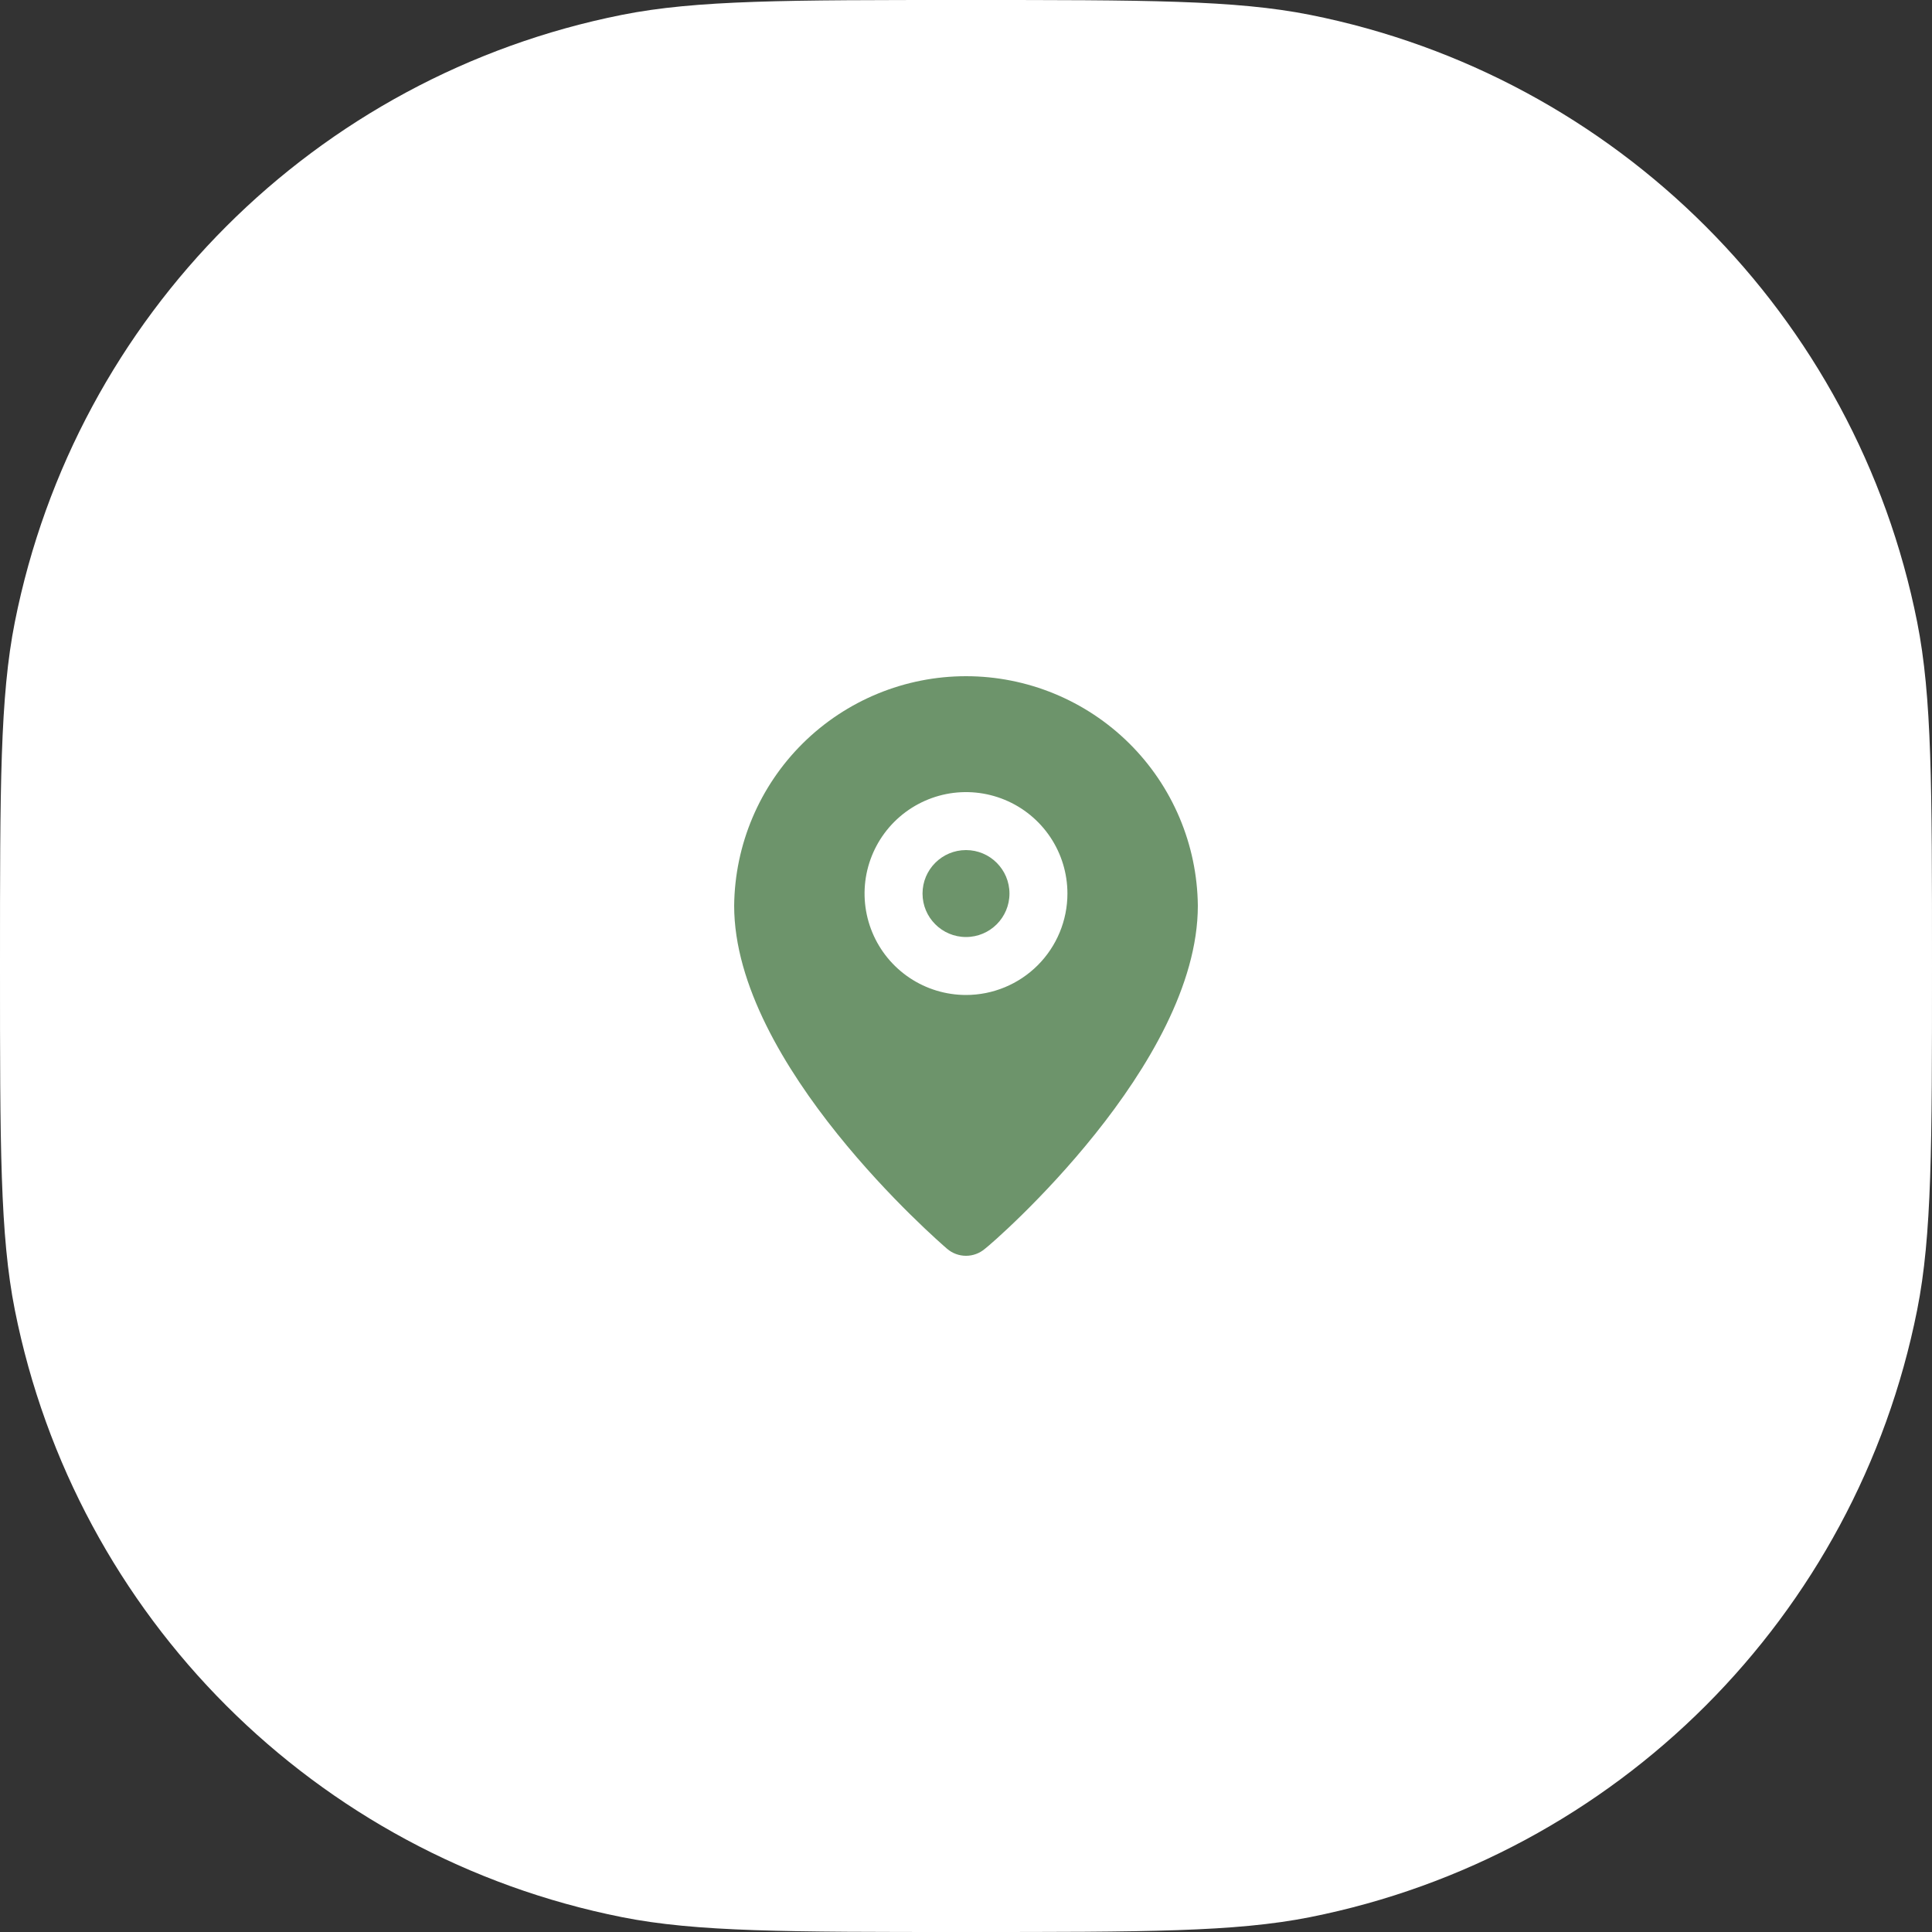 <?xml version="1.0" encoding="UTF-8"?> <svg xmlns="http://www.w3.org/2000/svg" width="50" height="50" viewBox="0 0 50 50" fill="none"><rect x="0" y="0" width="50" height="50" fill="#333333" stroke="none"/><path d="M0 25C0 20.353 0 18.03 0.384 16.098C1.962 8.164 8.164 1.962 16.098 0.384C18.03 0 20.353 0 25 0V0C29.647 0 31.97 0 33.902 0.384C41.836 1.962 48.038 8.164 49.616 16.098C50 18.03 50 20.353 50 25V25C50 29.647 50 31.97 49.616 33.902C48.038 41.836 41.836 48.038 33.902 49.616C31.97 50 29.647 50 25 50V50C20.353 50 18.03 50 16.098 49.616C8.164 48.038 1.962 41.836 0.384 33.902C0 31.97 0 29.647 0 25V25Z" fill="white"></path><path d="M25 24.25C25.621 24.25 26.125 23.746 26.125 23.125C26.125 22.504 25.621 22 25 22C24.379 22 23.875 22.504 23.875 23.125C23.875 23.746 24.379 24.25 25 24.25Z" fill="#6D946B"></path><path d="M25 17.5C23.419 17.5 21.902 18.124 20.778 19.236C19.655 20.348 19.016 21.859 19 23.44C19 27.55 24.288 32.125 24.512 32.32C24.648 32.436 24.821 32.5 25 32.5C25.179 32.5 25.352 32.436 25.488 32.32C25.75 32.125 31 27.55 31 23.44C30.984 21.859 30.345 20.348 29.222 19.236C28.098 18.124 26.581 17.5 25 17.5ZM25 25.75C24.481 25.75 23.973 25.596 23.542 25.308C23.11 25.019 22.773 24.609 22.575 24.13C22.376 23.65 22.324 23.122 22.425 22.613C22.527 22.104 22.777 21.636 23.144 21.269C23.511 20.902 23.979 20.652 24.488 20.55C24.997 20.449 25.525 20.501 26.005 20.7C26.484 20.898 26.894 21.235 27.183 21.667C27.471 22.098 27.625 22.606 27.625 23.125C27.625 23.821 27.348 24.489 26.856 24.981C26.364 25.473 25.696 25.75 25 25.75Z" fill="#6D946B"></path></svg> 